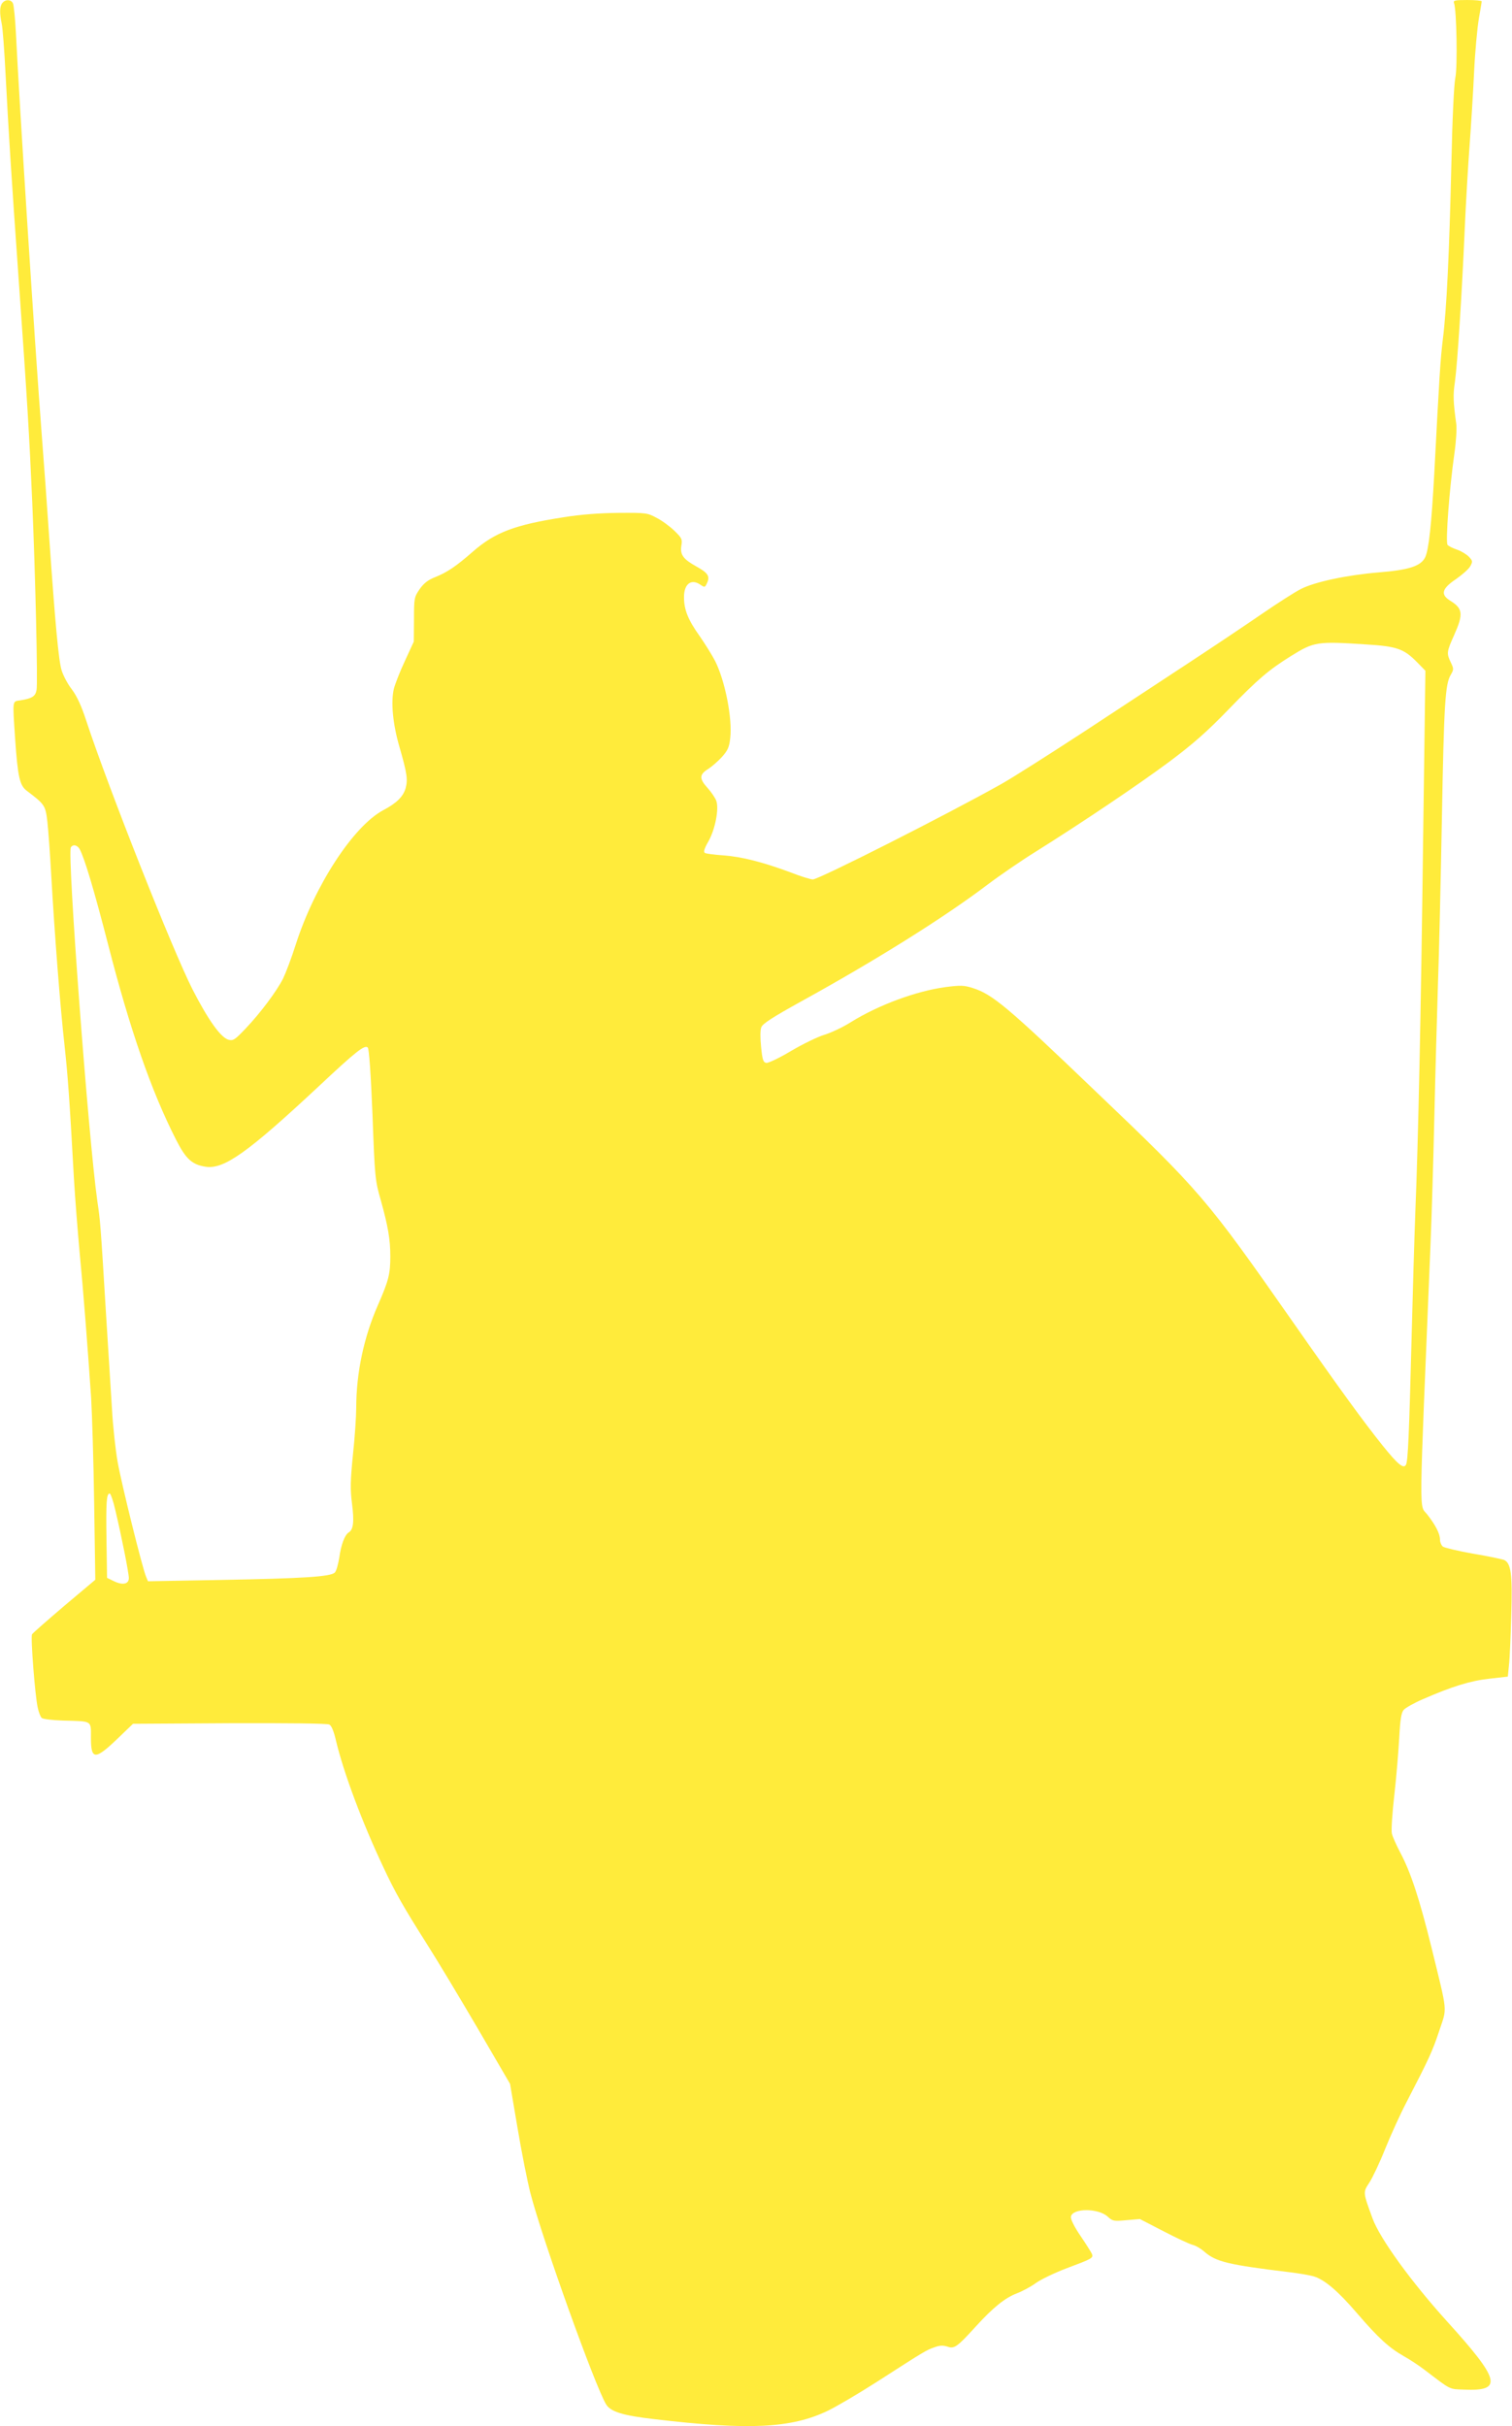 <?xml version="1.0" standalone="no"?>
<!DOCTYPE svg PUBLIC "-//W3C//DTD SVG 20010904//EN"
 "http://www.w3.org/TR/2001/REC-SVG-20010904/DTD/svg10.dtd">
<svg version="1.0" xmlns="http://www.w3.org/2000/svg"
 width="798pt" height="1280pt" viewBox="0 0 798 1280"
 preserveAspectRatio="xMidYMid meet">
<g transform="translate(0,1280) scale(0.1,-0.1)"
fill="#ffeb3b" stroke="none">
<path d="M13 12785 c-15 -17 -16 -54 -4 -110 5 -22 14 -139 20 -260 18 -340
29 -516 71 -1110 44 -620 55 -807 70 -1150 17 -393 30 -962 23 -995 -6 -34
-23 -45 -85 -55 -44 -7 -42 8 -28 -205 14 -200 24 -244 61 -272 95 -72 99 -77
109 -163 5 -44 14 -168 20 -275 18 -321 49 -714 70 -900 18 -167 26 -272 50
-705 6 -104 20 -280 30 -390 20 -207 42 -494 61 -770 5 -88 13 -340 16 -560
l6 -400 -164 -138 c-90 -77 -167 -144 -170 -150 -8 -15 16 -325 30 -386 5 -24
14 -48 21 -55 6 -6 54 -12 113 -14 156 -4 147 2 147 -91 0 -119 22 -119 148 3
l74 71 509 3 c310 1 516 -1 527 -7 12 -6 24 -36 36 -88 40 -167 137 -427 249
-664 63 -135 106 -210 232 -409 51 -80 170 -278 265 -440 l172 -295 39 -230
c21 -126 52 -282 68 -345 63 -244 342 -1021 400 -1116 24 -39 89 -59 256 -78
497 -59 721 -48 913 44 46 22 163 91 260 153 255 164 260 167 303 182 29 11
46 11 69 4 36 -13 51 -3 149 105 93 102 155 152 218 176 29 11 74 35 101 55
27 19 98 53 158 76 139 52 145 55 137 77 -4 9 -31 52 -61 96 -32 47 -52 87
-50 100 7 46 145 47 195 0 25 -23 31 -24 98 -18 l71 6 124 -64 c69 -36 138
-68 154 -72 17 -4 44 -20 62 -36 62 -54 125 -69 454 -109 47 -6 102 -15 122
-21 58 -17 128 -76 231 -196 112 -130 168 -181 245 -225 31 -17 81 -50 111
-73 142 -108 127 -101 209 -104 205 -9 190 50 -89 358 -192 212 -356 439 -395
545 -51 140 -51 137 -17 189 17 26 55 106 84 179 29 72 80 184 113 247 119
230 136 267 172 375 42 127 46 84 -41 440 -62 252 -110 399 -165 501 -21 40
-41 85 -44 100 -4 16 2 108 13 204 11 96 22 232 26 303 5 97 11 132 24 146 9
10 54 36 101 56 154 67 250 97 351 108 l97 11 6 60 c4 34 9 151 12 261 7 221
-1 279 -39 295 -12 4 -86 20 -165 33 -78 14 -149 31 -157 37 -8 7 -15 23 -15
37 0 30 -22 74 -67 132 -44 58 -45 -72 17 1426 6 143 15 442 20 665 5 223 14
538 19 700 6 162 15 558 21 880 11 604 17 711 47 760 16 28 16 31 0 65 -23 48
-22 56 18 145 49 110 46 139 -20 180 -54 33 -46 64 30 115 33 23 67 53 75 68
13 24 13 28 -8 50 -13 13 -41 30 -62 37 -22 7 -45 19 -50 25 -12 14 10 301 36
482 9 62 13 132 10 155 -16 117 -18 153 -7 225 13 95 36 451 51 793 6 140 18
343 26 450 8 107 19 283 24 391 5 107 17 233 25 280 8 46 15 87 15 92 0 4 -34
7 -76 7 -66 0 -75 -2 -70 -16 14 -36 19 -339 7 -394 -7 -33 -16 -217 -21 -455
-11 -473 -25 -767 -45 -925 -13 -108 -18 -189 -45 -705 -15 -274 -29 -404 -48
-445 -23 -47 -85 -67 -245 -80 -168 -14 -338 -50 -412 -88 -33 -17 -125 -76
-205 -131 -80 -55 -250 -169 -378 -253 -128 -84 -380 -250 -560 -368 -181
-118 -377 -243 -438 -277 -277 -156 -962 -503 -994 -503 -11 0 -64 16 -117 37
-148 55 -259 83 -355 90 -47 3 -92 9 -98 13 -8 5 -3 23 19 61 36 64 57 173 41
215 -6 15 -26 45 -45 66 -45 49 -45 72 3 101 20 13 53 42 73 64 30 34 38 51
43 99 12 103 -27 302 -80 407 -15 29 -51 87 -80 129 -63 88 -84 141 -84 208 0
70 39 99 88 64 21 -14 23 -14 34 11 16 35 4 53 -58 87 -68 38 -85 61 -78 108
6 35 3 41 -37 80 -24 23 -66 54 -94 68 -48 26 -56 27 -200 26 -100 -1 -197 -8
-290 -23 -258 -40 -362 -79 -480 -182 -88 -77 -134 -108 -198 -134 -37 -14
-60 -32 -82 -63 -29 -43 -30 -47 -30 -160 l-1 -117 -46 -100 c-26 -55 -52
-122 -59 -148 -17 -70 -6 -187 29 -307 40 -139 45 -172 33 -218 -13 -45 -47
-79 -119 -117 -158 -85 -361 -397 -461 -708 -22 -70 -53 -151 -67 -180 -34
-67 -119 -181 -198 -264 -55 -58 -65 -65 -89 -59 -41 10 -108 104 -191 266
-104 204 -443 1060 -561 1418 -25 77 -49 129 -76 165 -22 28 -46 74 -54 101
-16 53 -34 250 -65 696 -11 162 -29 410 -40 550 -37 483 -118 1744 -136 2115
-4 77 -11 148 -16 158 -10 20 -38 22 -55 2z m7195 -3385 c165 -10 201 -23 271
-94 l44 -45 -12 -883 c-12 -955 -26 -1597 -41 -1968 -5 -129 -14 -431 -20
-670 -13 -509 -19 -652 -30 -669 -13 -22 -43 3 -122 101 -101 126 -225 296
-478 658 -455 650 -481 681 -1045 1219 -458 439 -537 505 -641 538 -47 15 -65
15 -144 5 -155 -21 -355 -95 -501 -186 -41 -26 -103 -55 -139 -66 -36 -11
-114 -49 -175 -85 -60 -36 -119 -64 -130 -63 -17 3 -21 14 -28 83 -5 49 -5 90
1 105 7 19 60 53 208 135 394 217 754 442 984 616 69 52 183 130 254 174 249
156 543 354 706 475 127 95 200 159 315 278 155 160 212 208 329 281 121 75
137 78 394 61z m-6787 -1081 c26 -50 75 -213 150 -504 115 -447 227 -771 358
-1028 52 -102 84 -132 157 -143 97 -14 222 75 599 427 194 182 240 218 256
202 7 -7 16 -138 25 -355 12 -330 14 -347 43 -448 39 -140 51 -209 51 -299 0
-93 -9 -128 -65 -256 -75 -170 -115 -360 -115 -545 0 -41 -7 -151 -17 -243
-14 -141 -15 -184 -5 -262 12 -93 7 -135 -17 -150 -21 -12 -41 -65 -50 -131
-6 -37 -16 -74 -24 -81 -22 -22 -166 -31 -599 -39 l-387 -7 -10 24 c-19 43
-130 491 -150 605 -11 61 -25 187 -30 280 -6 93 -20 315 -31 494 -30 496 -31
499 -46 601 -47 328 -160 1835 -140 1868 11 18 34 13 47 -10z m188 -3488 c33
-139 71 -331 71 -357 0 -32 -32 -39 -78 -17 l-37 18 -3 200 c-3 200 0 245 17
245 5 0 19 -40 30 -89z"/>
</g>
</svg>

